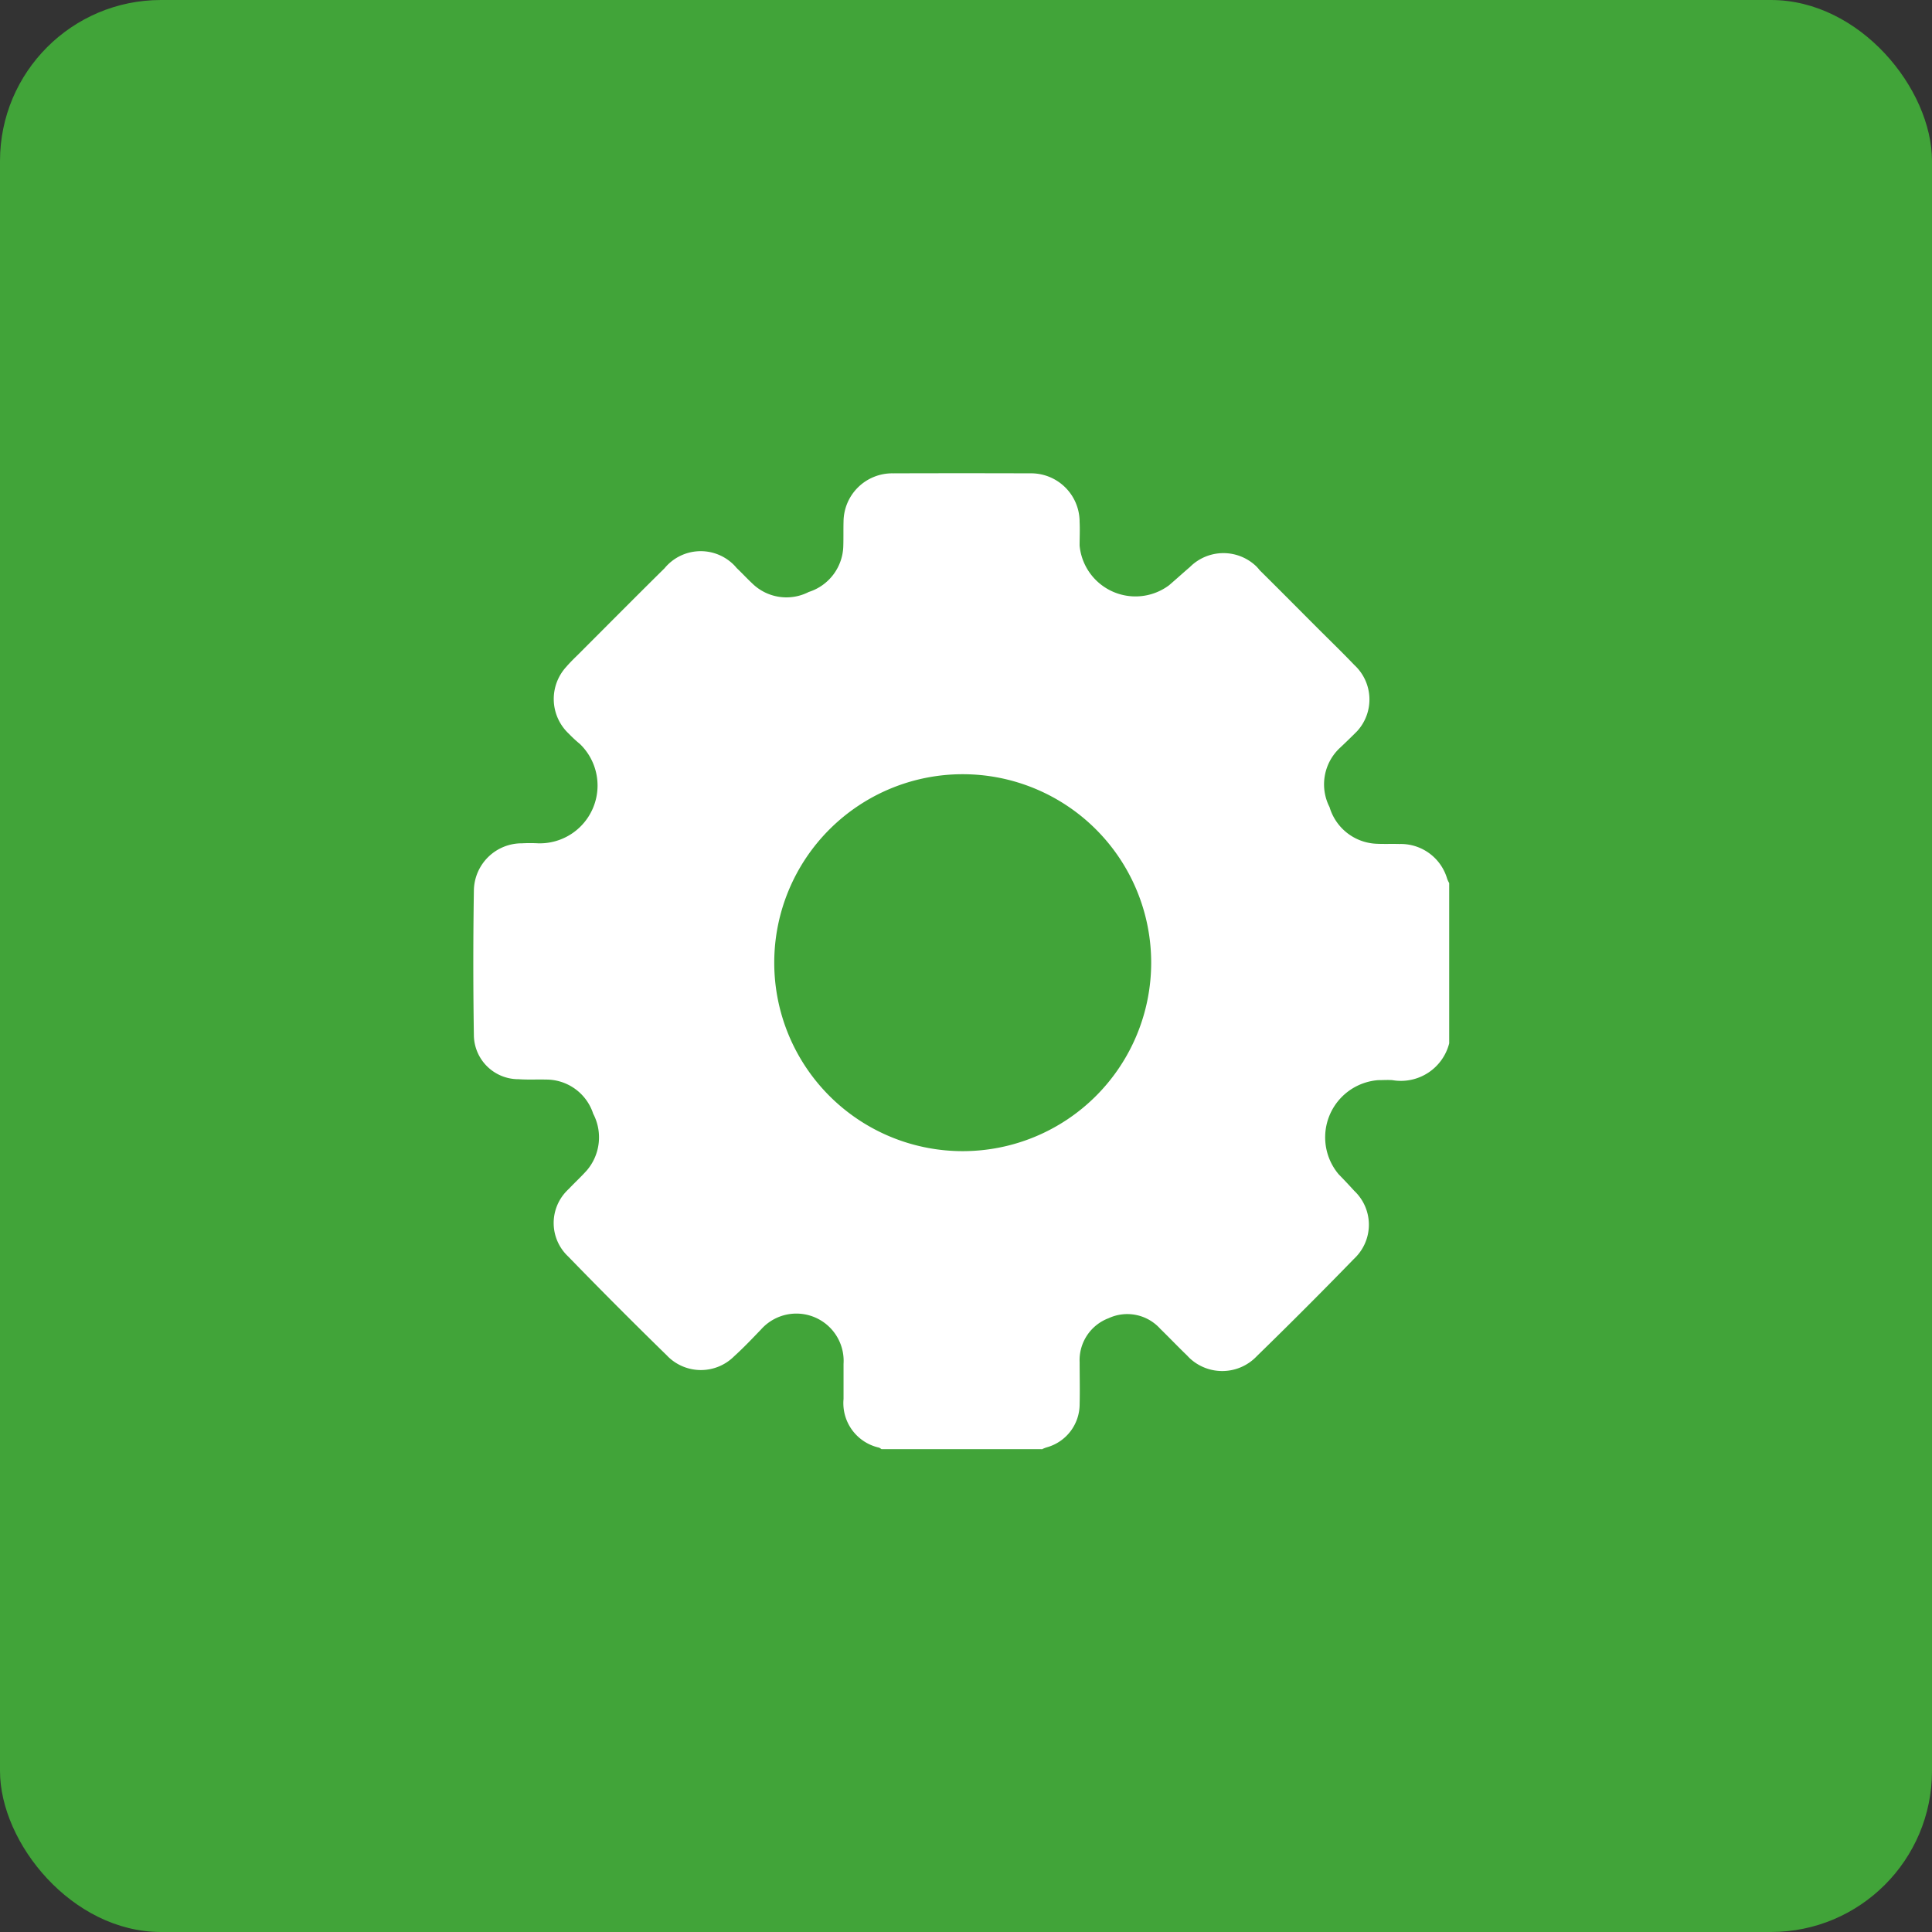 <svg id="Grupo_26443" data-name="Grupo 26443" xmlns="http://www.w3.org/2000/svg" width="60" height="60" viewBox="0 0 60 60">
  <rect x="0" y="0" width="60" height="60" fill="#333333" stroke="none"/>
  <rect id="Retângulo_7292" data-name="Retângulo 7292" width="60" height="60" rx="5" transform="translate(0 0)" fill="#41a439"/>
  <path id="Caminho_11692" data-name="Caminho 11692" d="M35.7,48.328h-4.97a.665.665,0,0,0-.072-.046,1.415,1.415,0,0,1-1.106-1.512c0-.364,0-.727,0-1.089a1.468,1.468,0,0,0-2.561-1.071c-.275.286-.543.569-.838.836a1.46,1.46,0,0,1-2.062,0l-.015-.017Q22.516,43.907,21,42.345a1.425,1.425,0,0,1-.063-2.016c.031-.033.061-.063.094-.094.181-.192.38-.373.556-.572a1.581,1.581,0,0,0,.19-1.752,1.533,1.533,0,0,0-1.46-1.06c-.288-.007-.572.009-.855-.011a1.383,1.383,0,0,1-1.39-1.344q-.036-2.265,0-4.525a1.486,1.486,0,0,1,1.495-1.457,4.757,4.757,0,0,1,.5,0,1.795,1.795,0,0,0,1.3-3.083,4.03,4.03,0,0,1-.347-.321,1.477,1.477,0,0,1-.079-2.077c.118-.137.244-.26.371-.384.895-.895,1.783-1.791,2.681-2.677a1.454,1.454,0,0,1,2.047-.2,1.331,1.331,0,0,1,.192.192c.164.155.316.321.484.478a1.517,1.517,0,0,0,1.756.266,1.538,1.538,0,0,0,1.073-1.449c.007-.249,0-.493.007-.74a1.511,1.511,0,0,1,1.534-1.495h.022q2.111-.007,4.231,0A1.507,1.507,0,0,1,36.883,19.5l0,.028c.013.247,0,.5,0,.74A1.743,1.743,0,0,0,39.661,21.5c.216-.185.43-.38.646-.565a1.472,1.472,0,0,1,2.077-.009c.028.031.059.063.085.1.607.6,1.2,1.2,1.8,1.8.384.384.772.759,1.148,1.152a1.457,1.457,0,0,1,.083,2.055c-.035.035-.07.07-.1.1-.142.14-.281.275-.425.41a1.549,1.549,0,0,0-.329,1.848,1.59,1.59,0,0,0,1.46,1.137c.233.011.473,0,.709.007A1.5,1.5,0,0,1,48.3,30.622a.965.965,0,0,0,.061.127v4.977a1.548,1.548,0,0,1-1.763,1.143c-.146-.011-.295,0-.443,0a1.781,1.781,0,0,0-1.228,2.922c.166.17.329.343.487.517a1.445,1.445,0,0,1,.057,2.044c-.022.024-.046.048-.07.07q-1.489,1.532-3.011,3.015a1.479,1.479,0,0,1-2.09.065c-.026-.026-.052-.052-.076-.079-.286-.275-.556-.559-.84-.836a1.376,1.376,0,0,0-1.6-.325,1.392,1.392,0,0,0-.9,1.368c0,.434.011.868,0,1.3a1.392,1.392,0,0,1-1.019,1.342.983.983,0,0,0-.157.063M27.4,33.233a5.853,5.853,0,1,0,0-.024v.024" transform="translate(-3.355 -3.324)" fill="#fff"/>
</svg>

